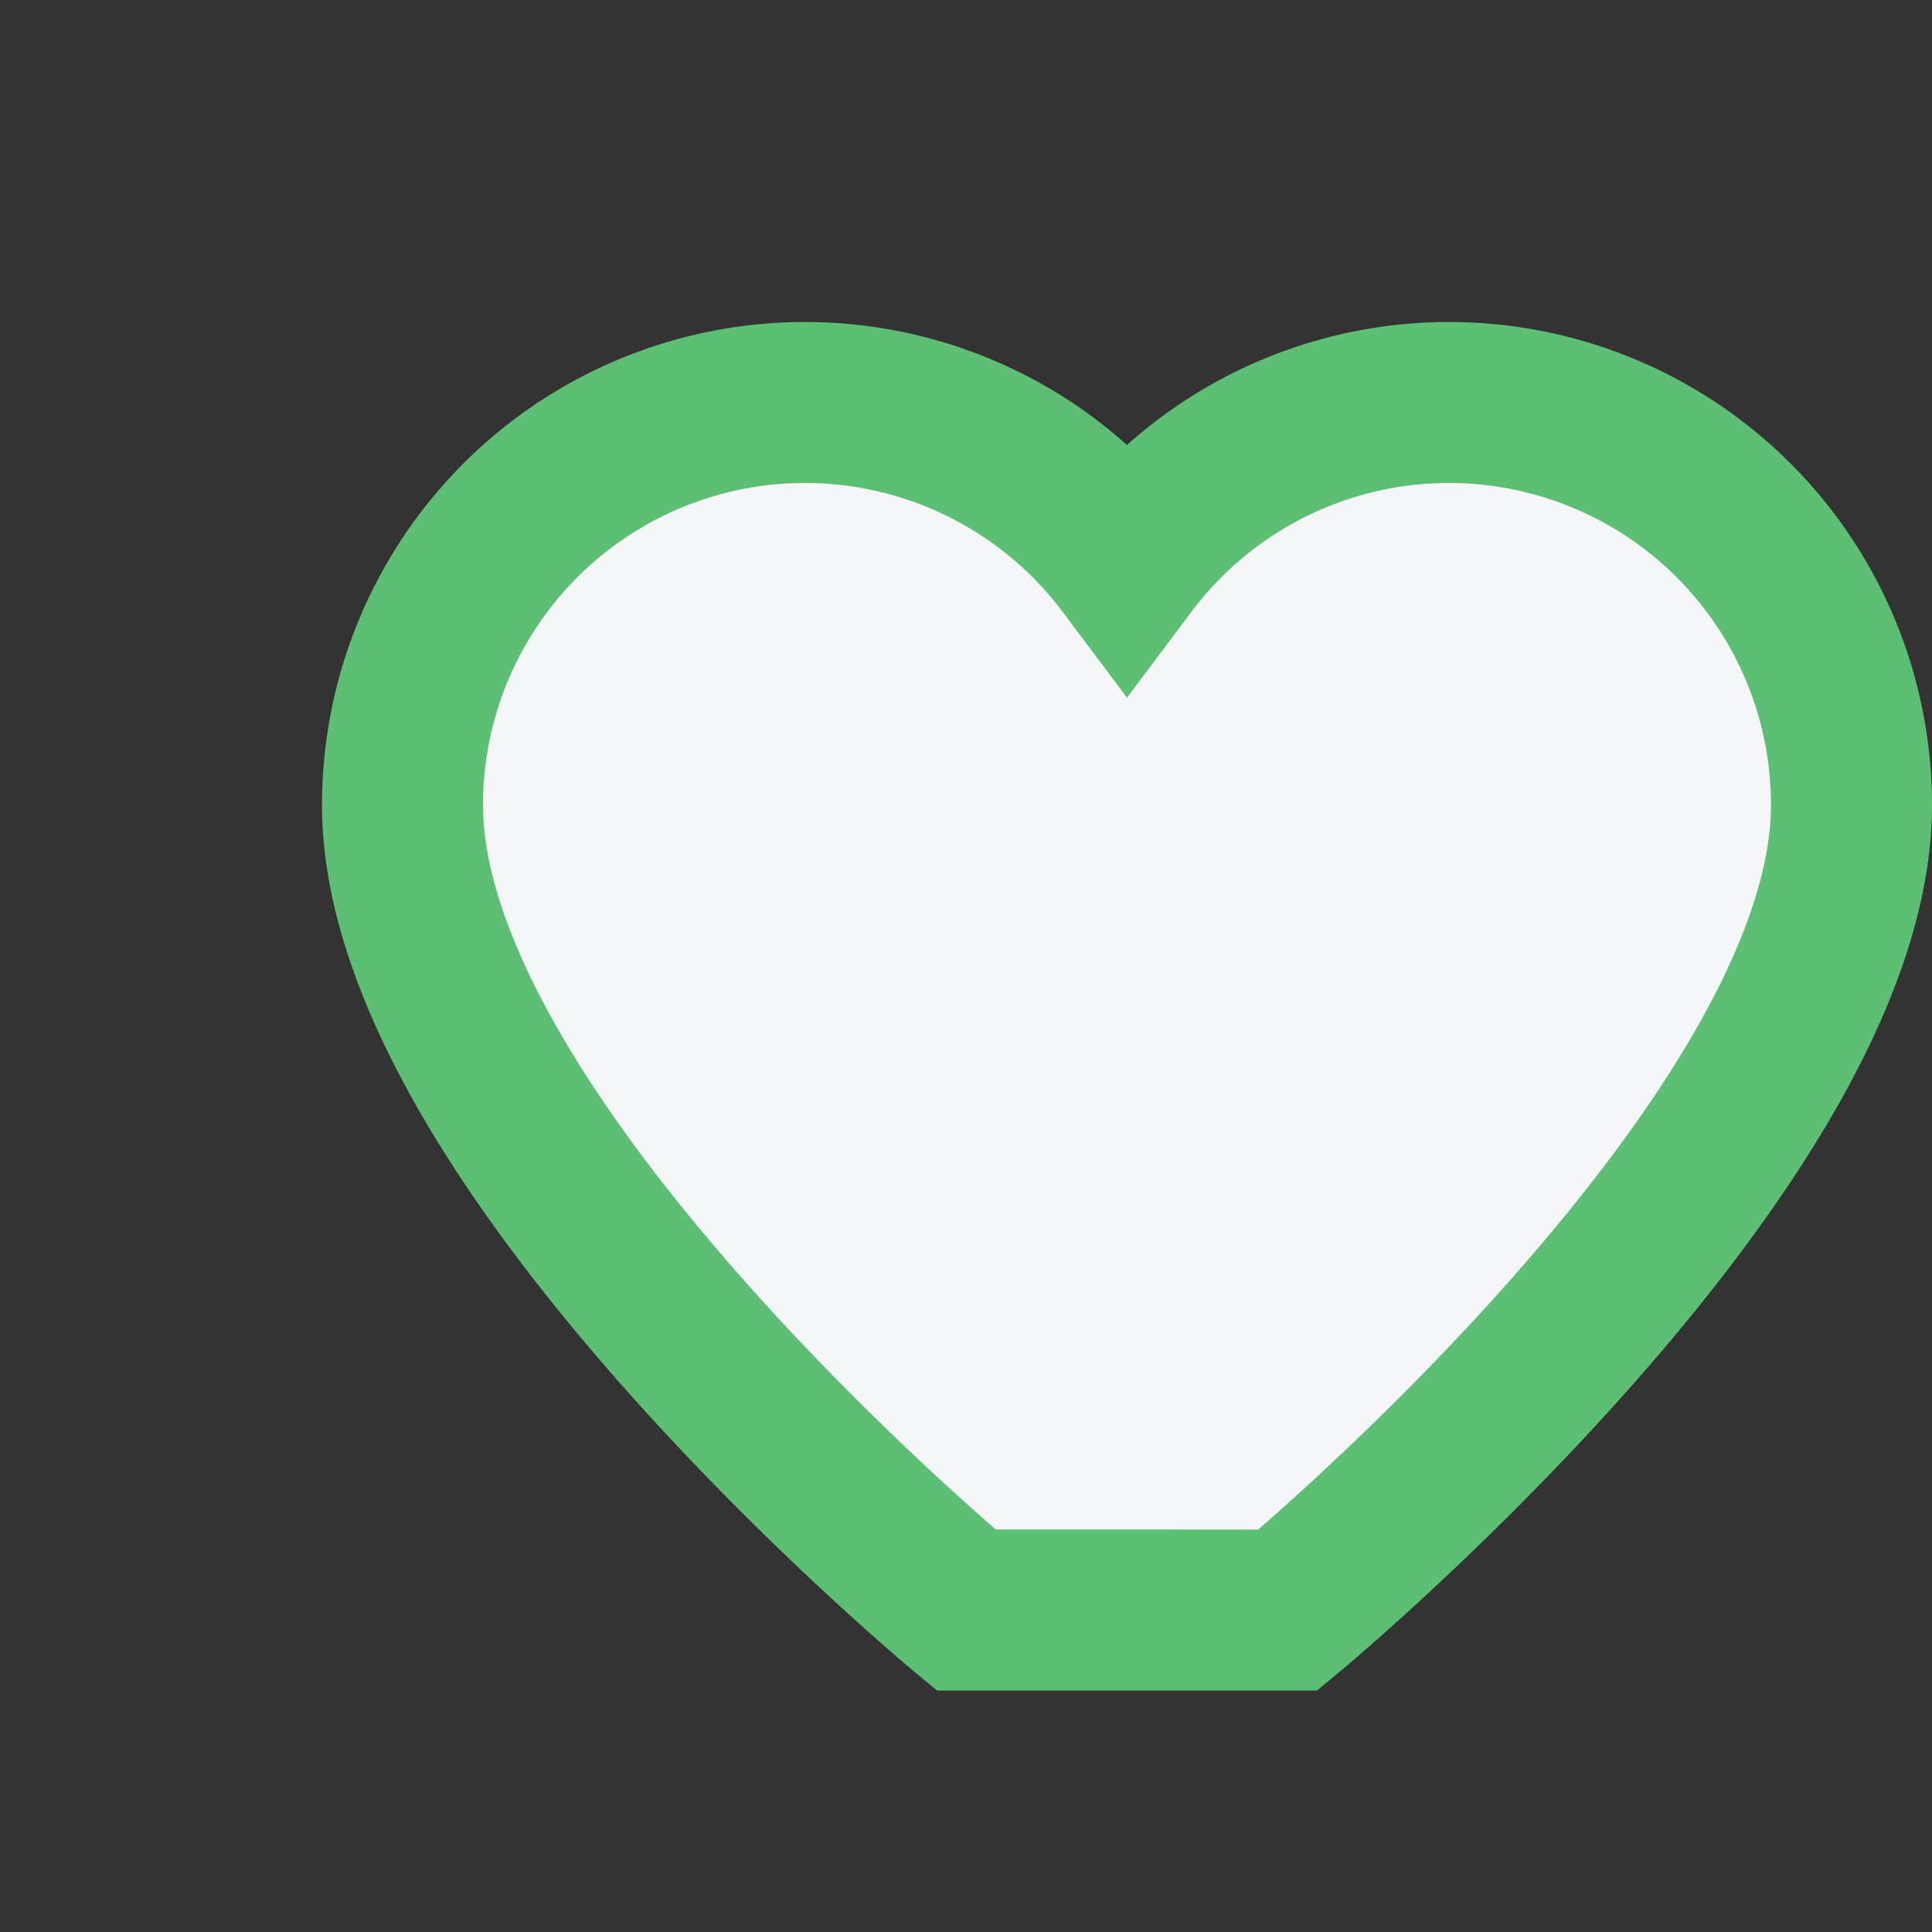 <?xml version="1.0" encoding="UTF-8"?>
<svg xmlns="http://www.w3.org/2000/svg" width="24" height="24" viewBox="0 0 24 24"><rect x="0" y="0" width="24" height="24" fill="#333333" stroke="none"/><path d="M12 20s-7-5.8-7-10a5 5 0 019-3 5 5 0 019 3c0 4.2-7 10-7 10z" fill="#F4F6F8" stroke="#5CBF74" stroke-width="2"/></svg>